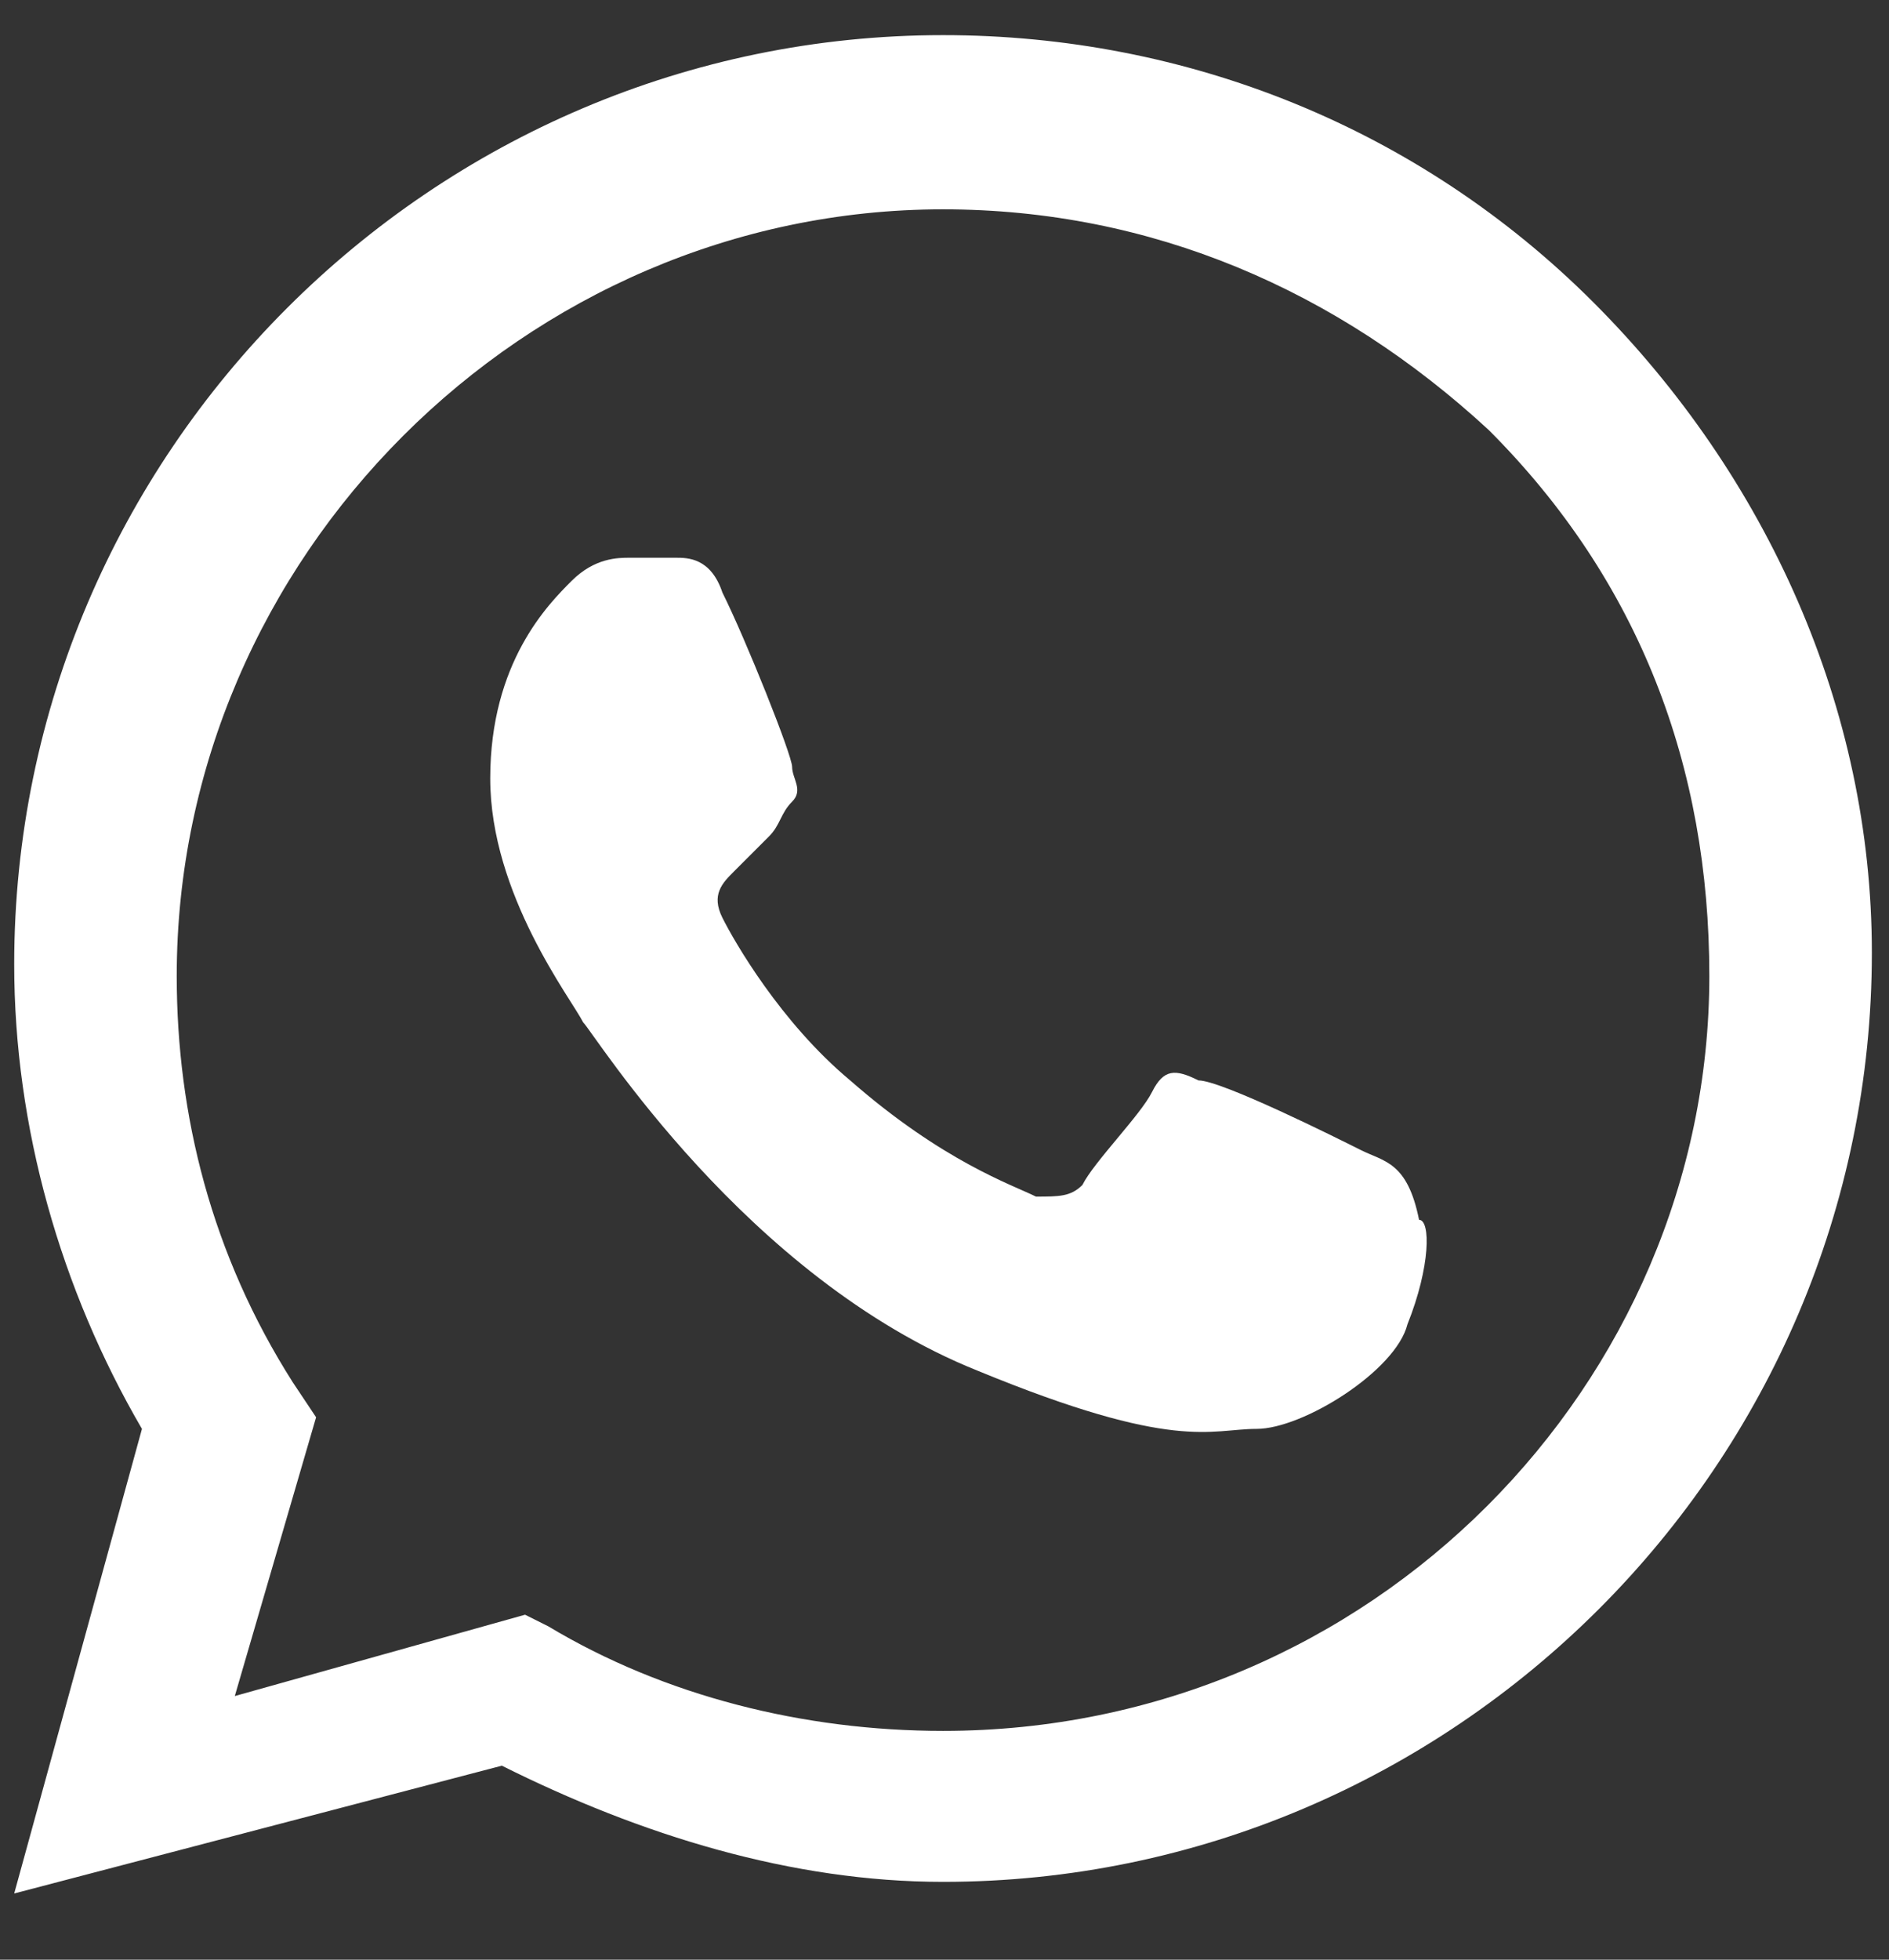 <?xml version="1.0" encoding="UTF-8"?> <svg xmlns="http://www.w3.org/2000/svg" width="27" height="28" viewBox="0 0 27 28" fill="none"><rect x="0" y="0" width="27" height="28" fill="#333333" stroke="none"/><path fill-rule="evenodd" clip-rule="evenodd" d="M22.773 4.318C20.283 1.829 16.964 0.502 13.479 0.502C6.177 0.502 0.203 6.476 0.203 13.778C0.203 16.101 0.867 18.424 2.029 20.416L0.203 27.054L7.173 25.228C9.165 26.224 11.322 26.888 13.479 26.888C20.781 26.888 26.755 20.914 26.755 13.612C26.755 10.127 25.262 6.808 22.773 4.318ZM13.479 24.731C11.488 24.731 9.496 24.233 7.837 23.237L7.505 23.071L3.356 24.233L4.518 20.25L4.186 19.752C3.024 17.927 2.526 15.935 2.526 13.944C2.526 7.969 7.505 2.991 13.479 2.991C16.466 2.991 19.122 4.153 21.279 6.144C23.436 8.301 24.432 10.957 24.432 13.944C24.432 19.752 19.619 24.731 13.479 24.731ZM19.453 16.433C19.122 16.267 17.462 15.437 17.13 15.437C16.798 15.271 16.632 15.271 16.466 15.603C16.3 15.935 15.637 16.599 15.471 16.931C15.305 17.097 15.139 17.097 14.807 17.097C14.475 16.931 13.479 16.599 12.152 15.437C11.156 14.607 10.492 13.446 10.326 13.114C10.16 12.782 10.326 12.616 10.492 12.45C10.658 12.284 10.824 12.118 10.99 11.952C11.156 11.786 11.156 11.62 11.322 11.454C11.488 11.289 11.322 11.123 11.322 10.957C11.322 10.791 10.658 9.131 10.326 8.467C10.16 7.969 9.828 7.969 9.662 7.969C9.496 7.969 9.33 7.969 8.999 7.969C8.833 7.969 8.501 7.969 8.169 8.301C7.837 8.633 7.007 9.463 7.007 11.123C7.007 12.782 8.169 14.276 8.335 14.607C8.501 14.773 10.658 18.258 13.977 19.586C16.798 20.748 17.296 20.416 17.96 20.416C18.624 20.416 19.951 19.586 20.117 18.922C20.449 18.093 20.449 17.429 20.283 17.429C20.117 16.599 19.785 16.599 19.453 16.433Z" fill="white"></path></svg> 